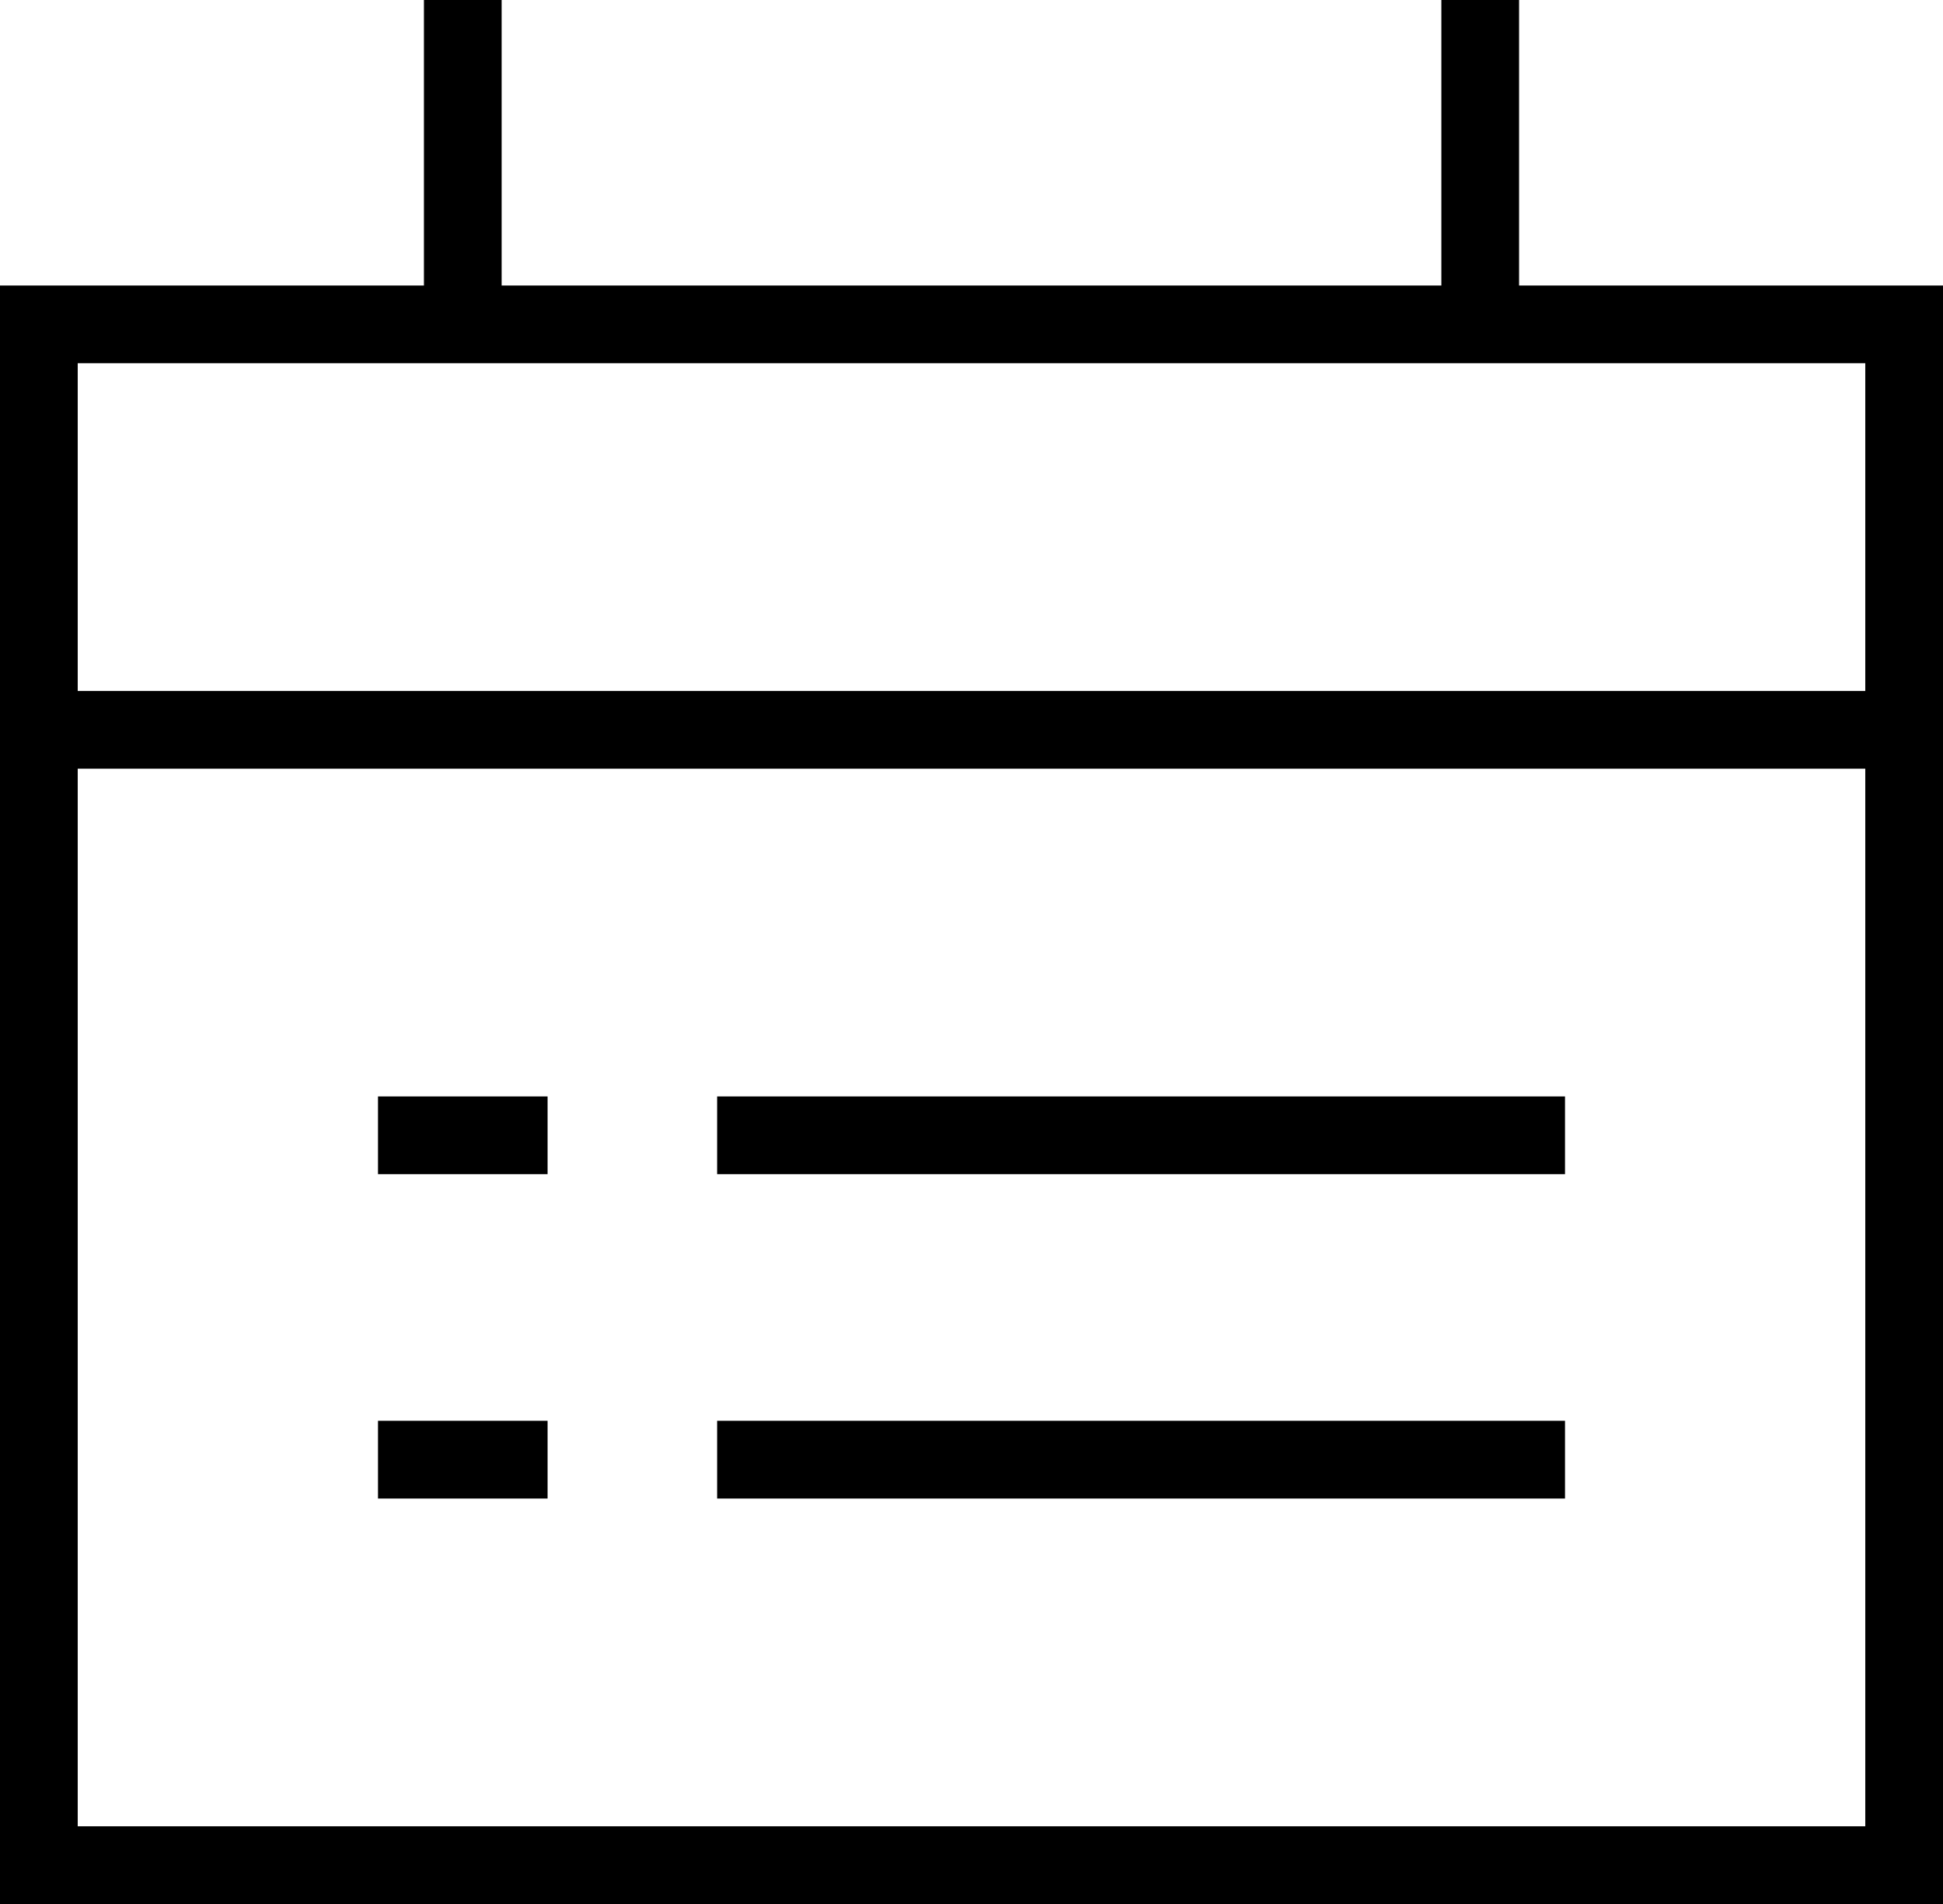 <svg width="50" height="49" viewBox="0 0 50 49" fill="none" xmlns="http://www.w3.org/2000/svg">
<path d="M38.091 8.348V0M14.091 37.565H9.727M40.273 37.565H18.454M14.091 29.217H9.727M40.273 29.217H18.454M11.909 8.348V0M1 18.783H49M1 48H49V8.348H1V48Z" stroke="black" stroke-width="2"/>
</svg>
